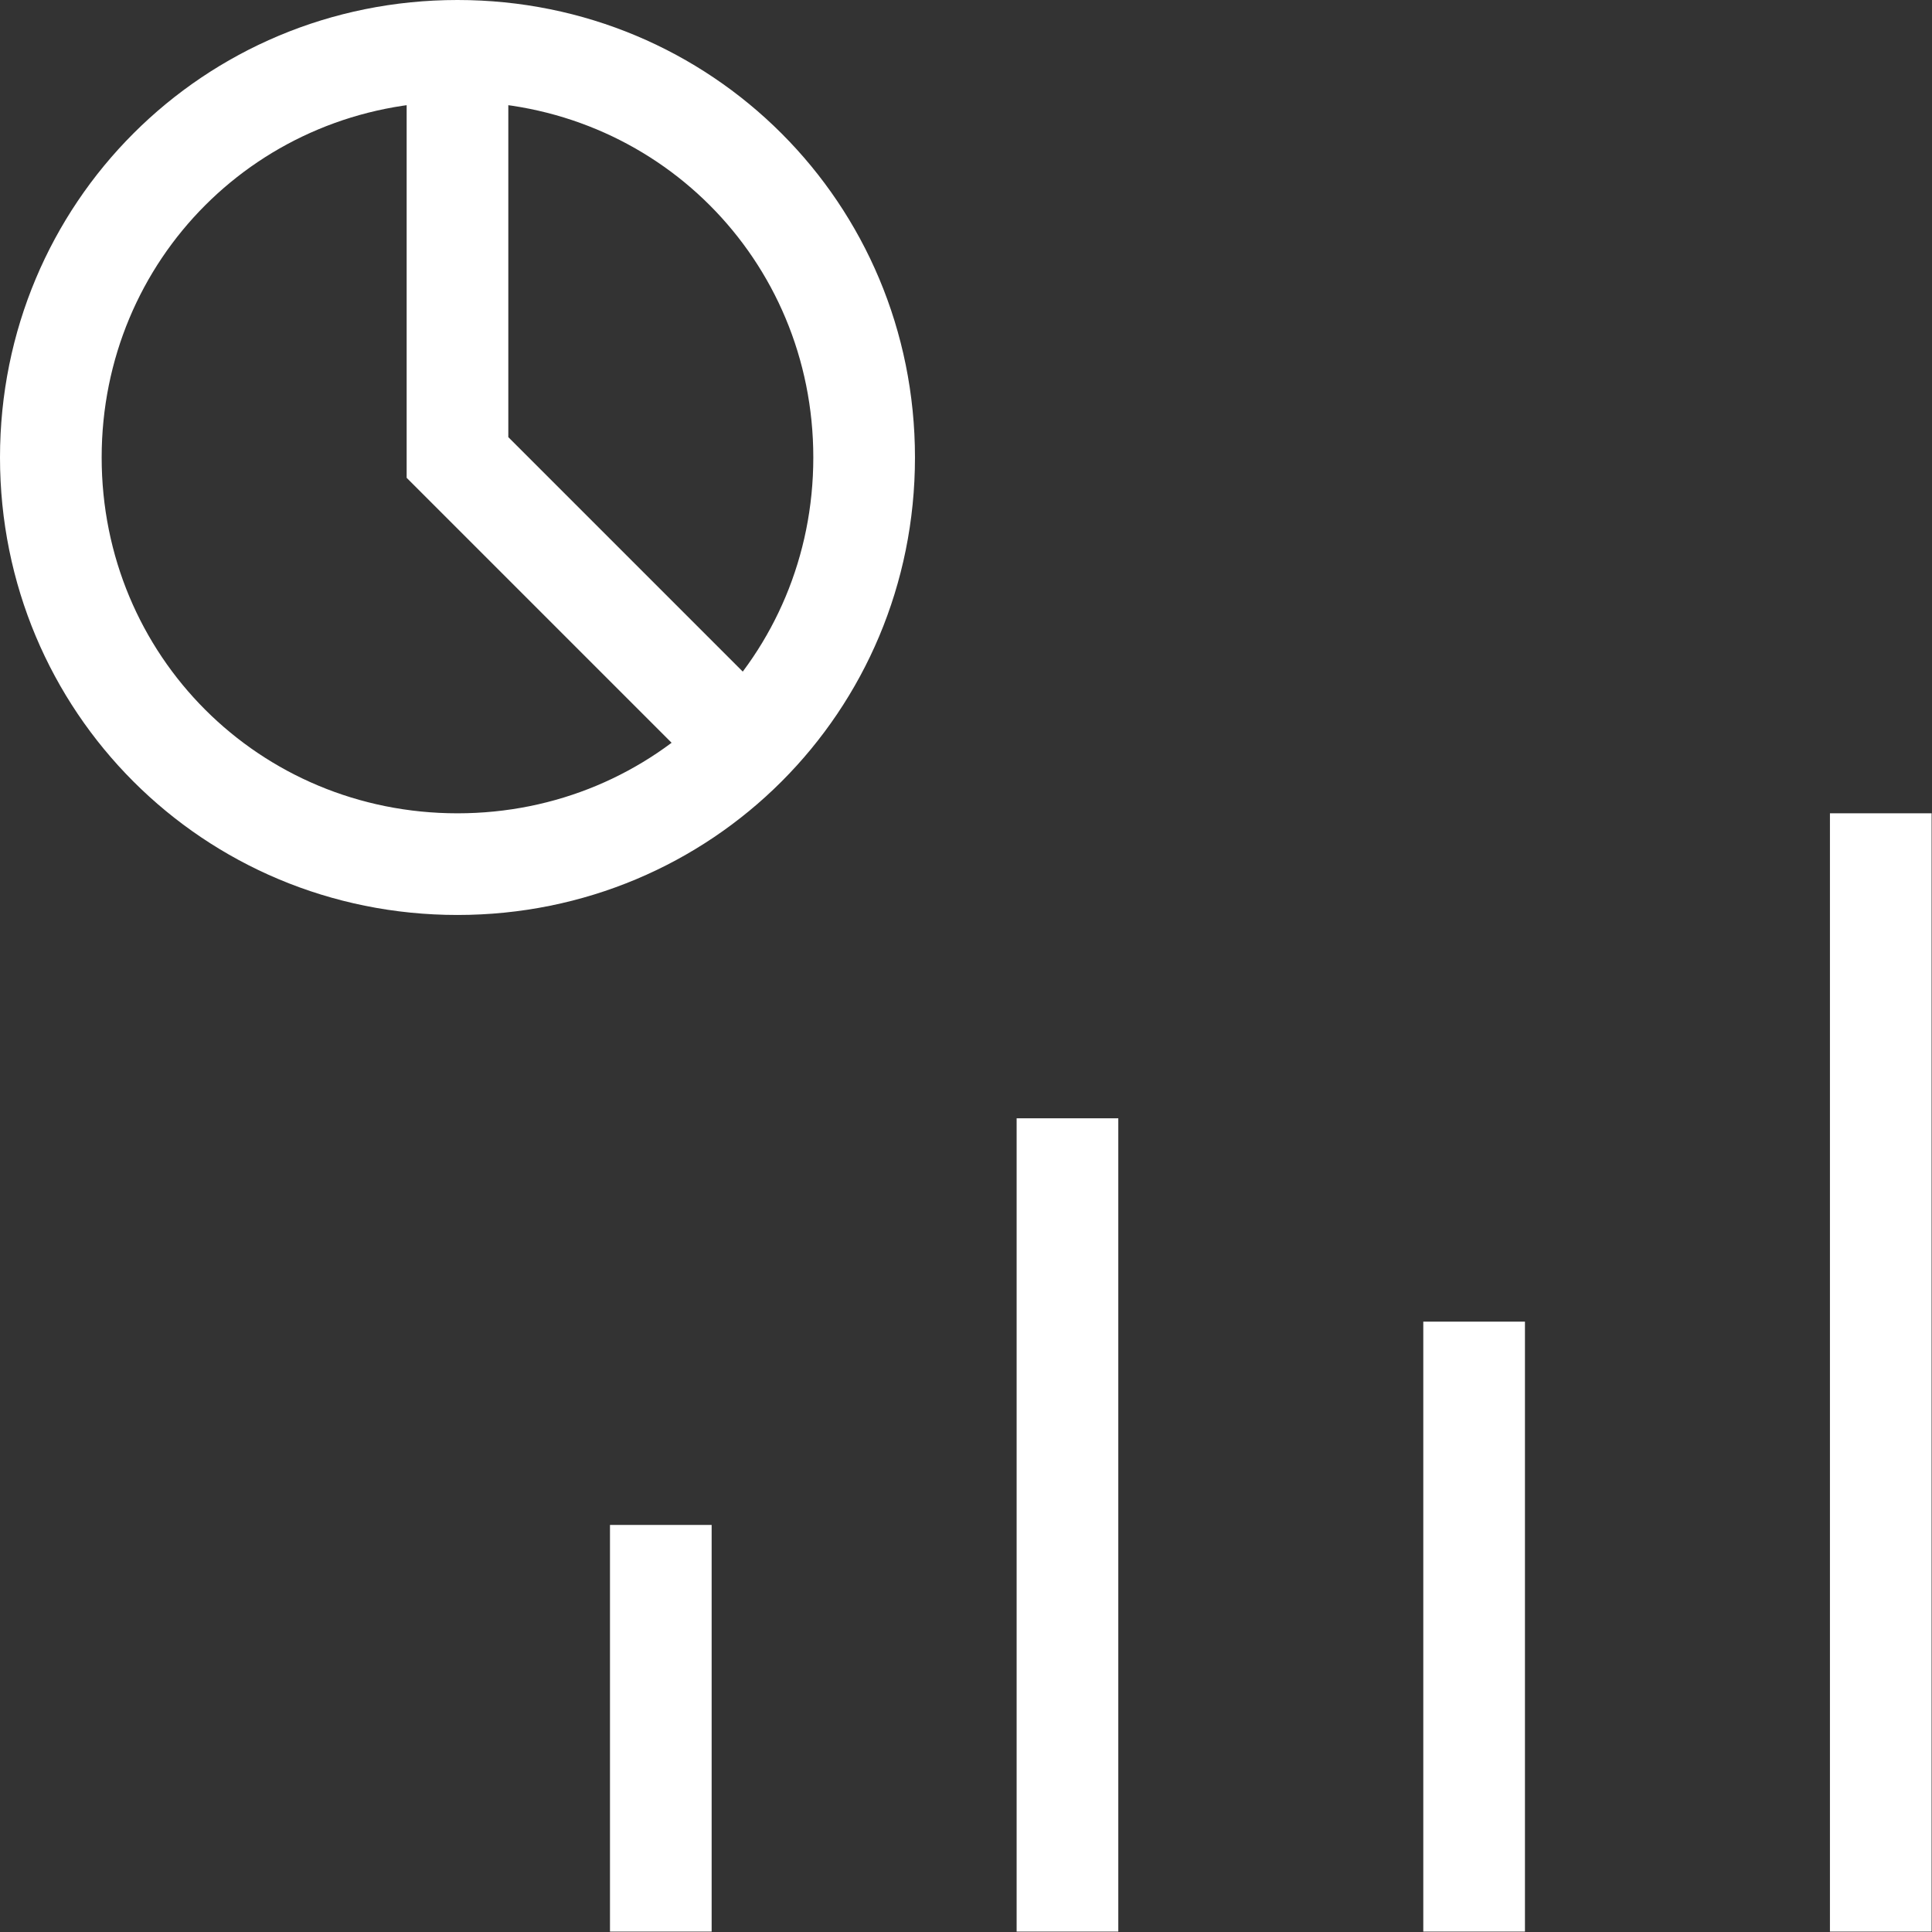 <?xml version="1.0" encoding="UTF-8"?>
<svg xmlns="http://www.w3.org/2000/svg" width="973" height="973">
  <rect width="100%" height="100%" fill="#333333" stroke="none"/>
  <path fill="#fff" d="M230.4 460.8C102.4 460.8 0 358.4 0 230.4S102.4 0 230.4 0s230.4 102.4 230.4 230.4-102.4 230.4-230.4 230.4Zm0-409.6c-99.84 0-179.2 79.36-179.2 179.2 0 99.84 79.36 179.2 179.2 179.2 99.84 0 179.2-79.36 179.2-179.2 0-99.84-79.36-179.2-179.2-179.2Zm122.88 337.92L204.8 240.64V25.6H256v194.56l133.12 133.12-35.84 35.84ZM307.2 768h51.2v204.8h-51.2V768Zm409.6-102.4H768v307.2h-51.2V665.6ZM512 563.2h51.2v409.6H512V563.2Zm409.6-153.6h51.2v563.2h-51.2V409.6Z"></path>
</svg>
